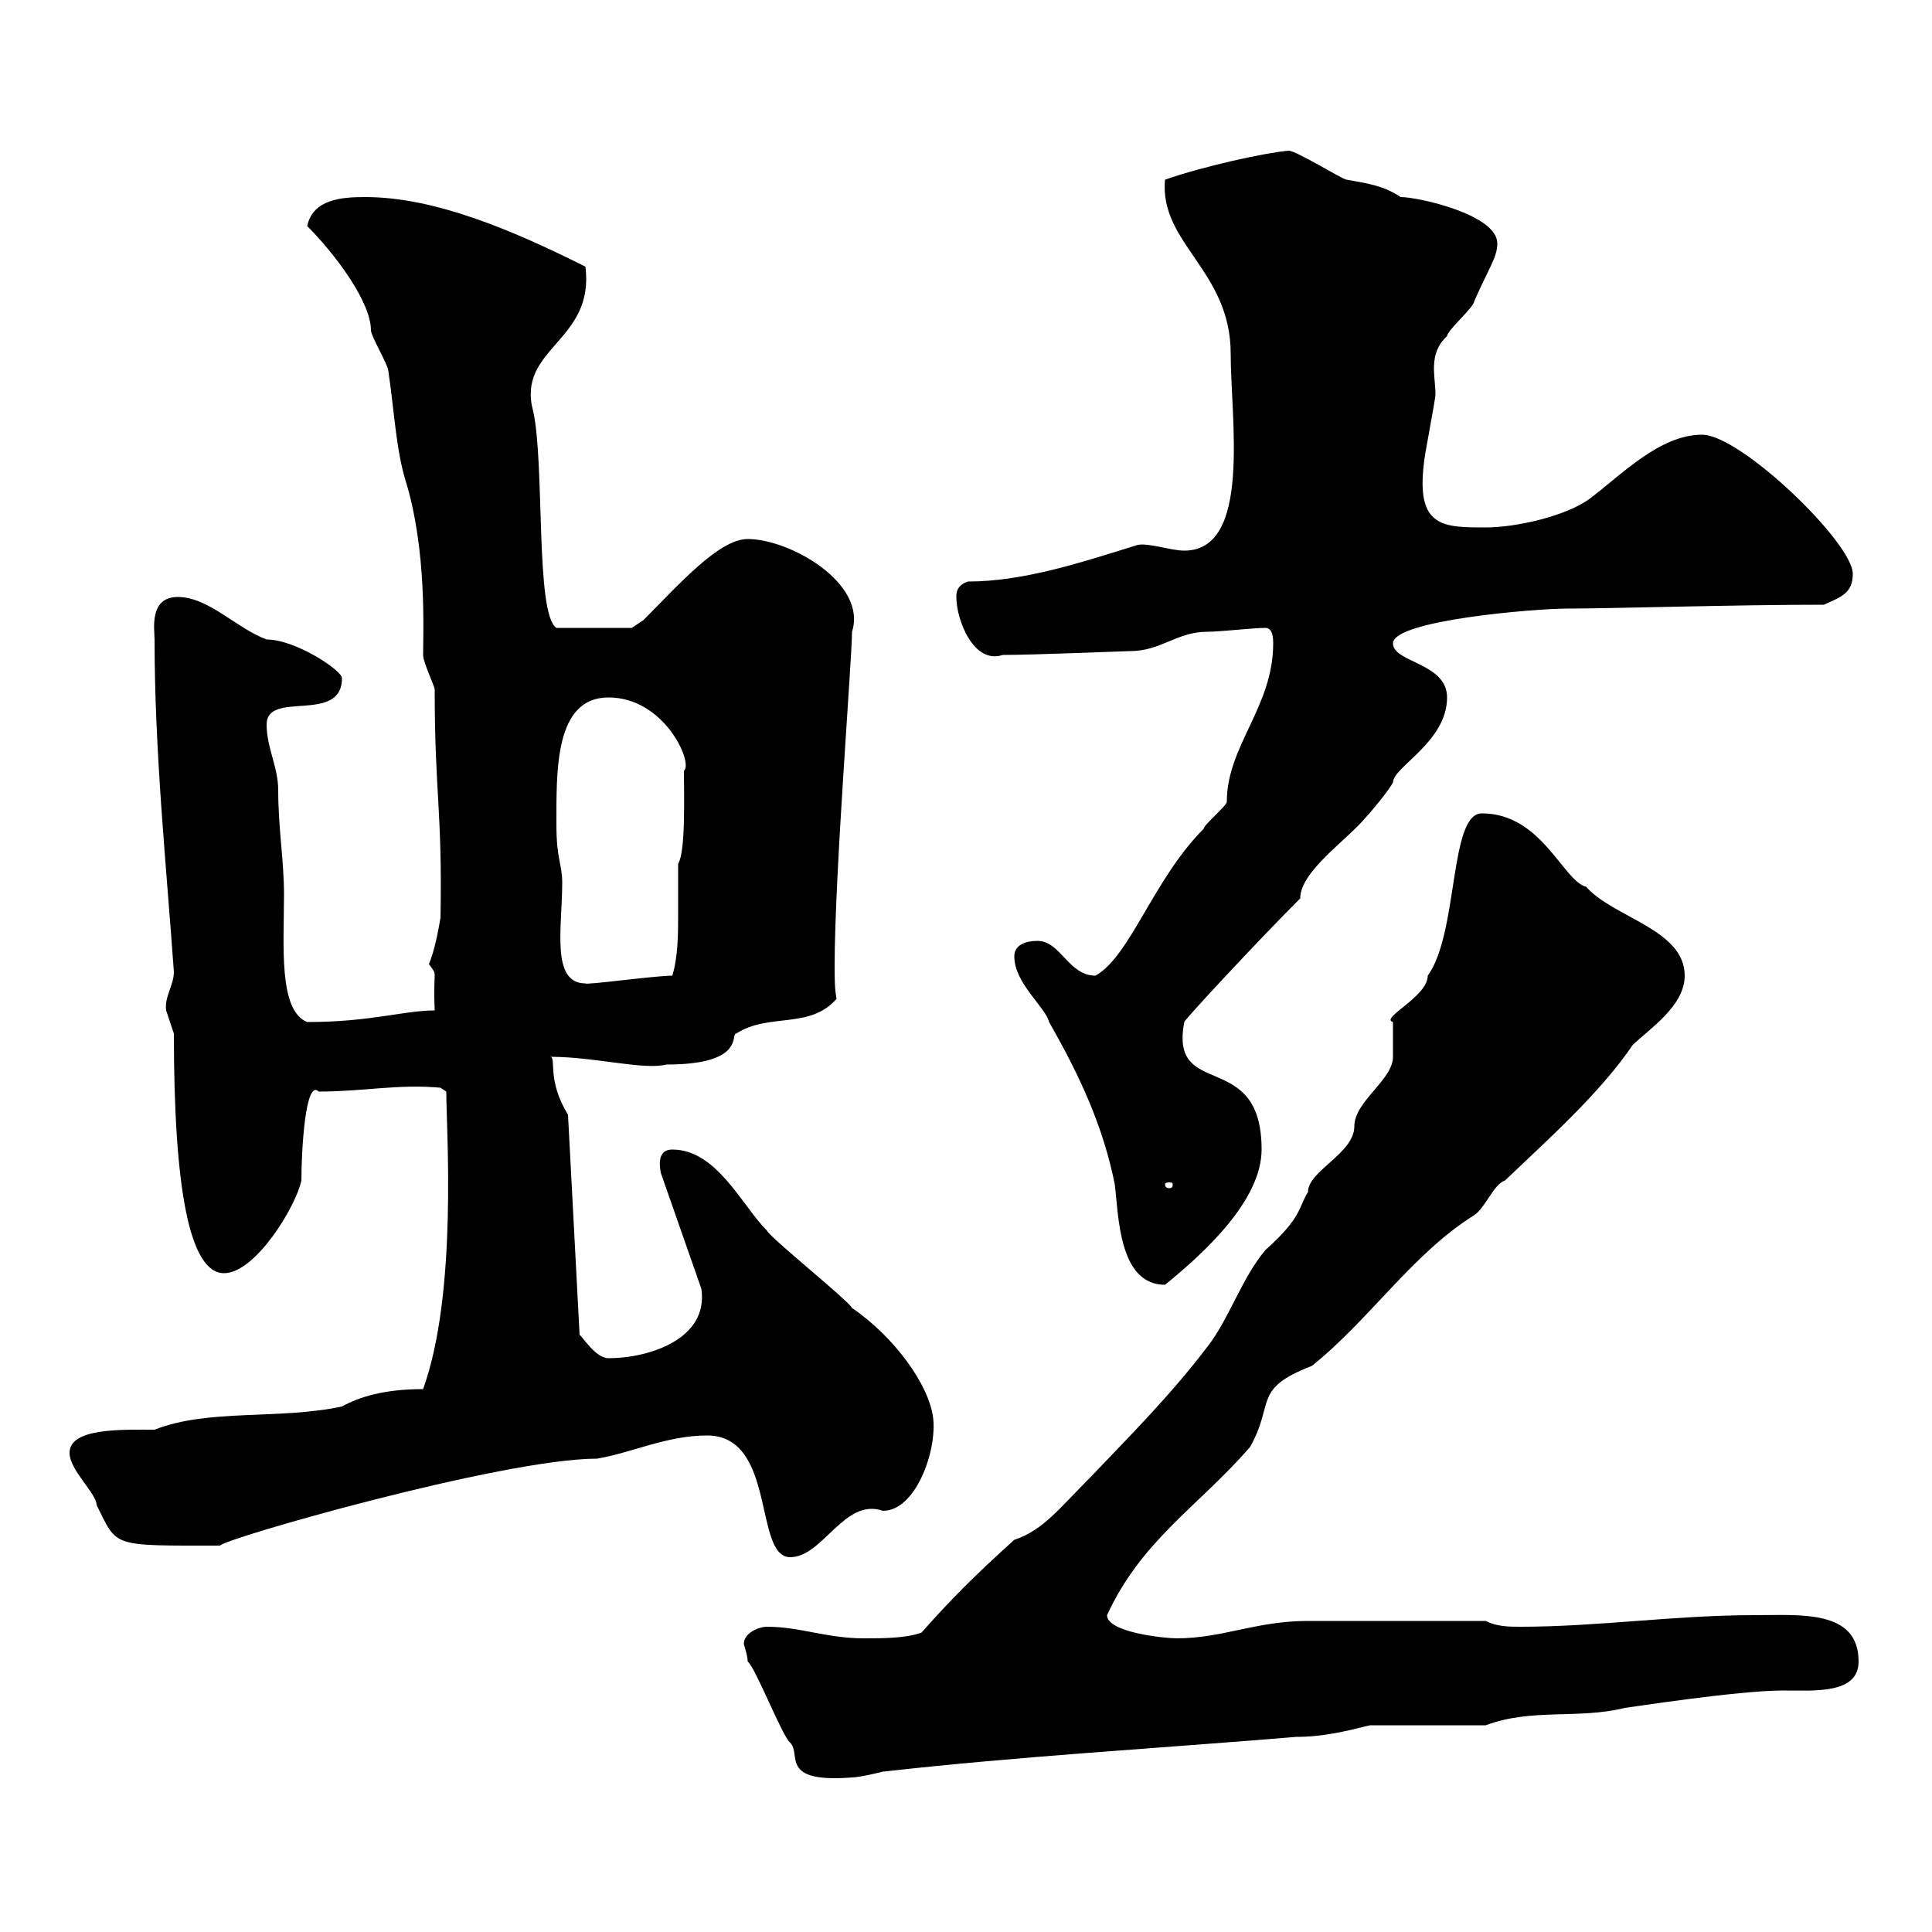 <svg xmlns="http://www.w3.org/2000/svg" xmlns:xlink="http://www.w3.org/1999/xlink" width="300" height="300"><path d="M115.50 255.30C115.50 255.30 116.10 257.10 116.10 258C117.30 258.90 121.50 269.70 122.70 270.60C124.50 272.40 120.90 276.90 132.30 276C133.50 276 137.10 275.10 137.10 275.10C158.40 272.70 179.70 271.50 201.30 269.70C205.50 269.70 209.10 268.80 212.70 267.90L230.70 267.90C237.90 265.20 245.10 267 252.30 265.20C252.60 265.20 269.70 262.50 276.90 262.50C281.70 262.50 288.60 263.10 288.60 258C288.60 249.90 279.60 250.80 272.40 250.80C260.10 250.80 248.10 252.60 236.10 252.60C234.30 252.60 232.50 252.60 230.70 251.70L203.10 251.70C195 251.70 189.90 254.40 182.70 254.40C180.90 254.40 171.90 253.50 171.90 250.80C177.30 239.10 186 234 194.10 224.70C198 217.80 194.40 215.70 203.70 212.10C212.70 204.90 219.30 194.70 228.90 188.70C230.70 187.50 231.90 183.90 233.70 183.30C240.30 177 248.40 169.80 253.50 162.30C255.90 159.90 261.60 156.30 261.60 151.50C261.60 144.30 250.50 142.50 246.30 137.70C242.70 136.80 239.40 126.30 230.10 126.30C225 126.30 226.50 144.90 221.70 151.50C221.70 154.80 214.20 158.10 216.30 158.70C216.30 159.90 216.30 163.50 216.30 164.10C216.30 167.70 210.30 171 210.30 174.90C210.30 179.10 203.10 181.80 203.10 185.10C201.60 187.50 202.20 189 196.50 194.10C192.90 198.30 190.80 204.90 187.50 209.10C181.80 216.60 175.50 222.90 169.50 229.20C164.40 234.30 162 237.60 157.50 239.10C151.50 244.50 147.60 248.40 143.10 253.50C140.70 254.40 137.10 254.40 134.10 254.40C128.40 254.40 124.20 252.60 119.10 252.60C117.90 252.60 115.50 253.50 115.50 255.30ZM109.80 222.90C120.60 222.90 117 241.80 122.70 241.80C127.80 241.80 131.10 232.50 137.10 234.60C142.20 234.60 145.50 225.30 144.90 220.20C144.30 215.10 138.90 207.60 132.30 203.10C131.70 201.90 119.70 192.30 119.10 191.10C115.20 187.20 111.30 178.50 104.40 178.50C101.70 178.50 102.60 181.80 102.60 182.10L108.90 200.10C110.10 207.90 100.80 210.90 94.50 210.90C92.40 210.90 90.30 207.30 90 207.30L88.20 173.10C84.90 167.70 86.40 164.40 85.50 164.10C92.40 164.10 99.90 166.20 103.50 165.30C115.80 165.30 113.40 160.50 114.30 160.50C119.40 157.20 125.70 159.90 129.90 155.10C129.60 153.60 129.60 151.80 129.60 150C129.60 135.90 132.30 102.30 132.30 98.10C134.70 90.60 122.70 83.70 116.10 83.70C111.60 83.70 105.30 90.90 99.90 96.30L98.10 97.50L86.40 97.50C83.10 95.40 84.60 72 82.80 63.90C80.10 54 92.40 53.10 90.90 41.40C79.50 35.70 67.50 30.60 56.70 30.60C53.10 30.60 48.60 30.90 47.70 35.10C51.90 39.30 57.60 46.80 57.60 51.30C57.60 52.20 60.30 56.70 60.30 57.60C61.20 63.60 61.50 69.90 63 74.70C66.30 85.50 65.70 98.10 65.70 101.70C65.70 102.90 67.50 106.50 67.50 107.10C67.50 123.30 68.70 125.70 68.40 142.50C68.10 144.30 67.50 147.60 66.60 149.70C68.10 151.80 67.20 150 67.50 156.90C62.70 156.90 57.60 158.70 47.70 158.70C43.20 156.90 44.10 146.70 44.10 138.90C44.10 133.50 43.20 128.70 43.20 122.70C43.20 119.10 41.40 116.10 41.40 112.50C41.40 107.10 53.10 112.50 53.10 105.30C53.10 104.10 45.90 99.30 41.40 99.30C36.60 97.50 32.40 92.70 27.60 92.70C23.10 92.70 24 97.80 24 99.30C24 116.70 25.80 134.10 27 150.90C27 153 25.50 154.80 25.80 156.90C25.80 156.90 27 160.50 27 160.50C27 184.50 29.40 197.70 34.80 197.70C39.60 197.70 45.90 187.50 46.80 183.30C46.80 178.80 47.40 167.40 49.50 169.50C56.40 169.50 61.80 168.30 68.40 168.90L69.30 169.50C69.30 175.50 71.10 200.70 65.70 215.70C59.70 215.70 55.80 216.90 53.10 218.40C43.20 220.50 32.40 218.70 24 222C18.90 222 10.80 221.70 10.80 225.60C10.80 228.30 15 231.90 15 233.70C18.30 240.30 17.10 240 34.20 240C34.20 239.10 78 226.50 92.70 226.50C98.10 225.60 103.50 222.90 109.80 222.90ZM157.50 148.50C157.50 152.70 162.30 156.30 162.90 158.70C167.70 167.10 171.30 174.90 173.10 183.90C173.70 188.70 173.70 199.50 180.90 199.50C187.20 194.40 195.90 186.30 195.90 178.50C195.90 162.60 181.50 171 183.90 158.70C183.60 158.70 195 146.40 201.90 139.50C201.90 135.30 209.10 130.50 212.10 126.90C212.70 126.30 215.70 122.70 216.30 121.50C216.30 119.10 224.70 115.20 224.70 108.30C224.70 102.90 216.30 102.90 216.30 99.90C216.30 96.30 238.50 94.50 243.30 94.50C250.20 94.50 269.10 93.90 283.20 93.90C285.90 92.70 287.70 92.10 287.70 89.10C287.70 84.30 270.30 67.50 264.30 67.50C257.70 67.50 251.70 73.80 246.90 77.40C243.30 80.10 235.50 81.90 230.70 81.90C224.10 81.90 219.90 81.90 221.10 72C221.10 71.10 222.90 62.10 222.90 61.20C222.90 58.50 221.70 54.90 224.70 52.20C224.70 51.30 228.90 47.70 228.90 46.80C231.30 41.40 232.50 39.90 232.50 37.80C232.50 33.30 220.20 30.60 217.50 30.60C214.80 28.80 212.40 28.50 209.10 27.90C208.50 27.90 201.30 23.40 200.10 23.40C196.50 23.70 186.90 25.80 180.90 27.90C180 37.80 191.10 42 191.10 54.90C191.10 65.10 194.40 85.50 183.90 85.50C181.80 85.50 178.50 84.30 176.70 84.60C168 87.30 159 90.30 150.30 90.30C148.50 90.90 148.50 92.10 148.50 92.70C148.50 96.30 151.20 103.20 155.70 101.70C160.50 101.70 174.90 101.10 175.50 101.10C180.30 101.10 182.70 98.10 187.50 98.10C189.30 98.10 194.70 97.50 196.50 97.50C197.70 97.50 197.70 99.30 197.70 99.90C197.70 109.80 190.50 115.80 190.50 124.50C190.50 125.10 186.90 128.10 186.90 128.70C179.10 136.50 175.50 148.50 170.10 151.50C165.90 151.50 164.70 146.10 161.10 146.10C159.30 146.10 157.50 146.70 157.50 148.50ZM182.10 183.90C182.10 184.50 181.80 184.50 181.50 184.50C181.50 184.50 180.90 184.50 180.90 183.90C180.90 183.60 181.50 183.60 181.50 183.60C181.80 183.60 182.10 183.60 182.10 183.90ZM86.40 128.10C86.40 119.70 86.10 108.30 94.50 108.30C103.20 108.30 107.70 118.50 106.20 119.70C106.20 123 106.50 132.30 105.30 134.10C105.30 136.50 105.30 138.90 105.30 141.90C105.30 144.90 105.30 148.50 104.40 151.50C101.70 151.50 90.90 153 90.90 152.70C85.50 152.70 87.30 144 87.30 137.10C87.30 134.10 86.40 133.50 86.40 128.10Z"/></svg>